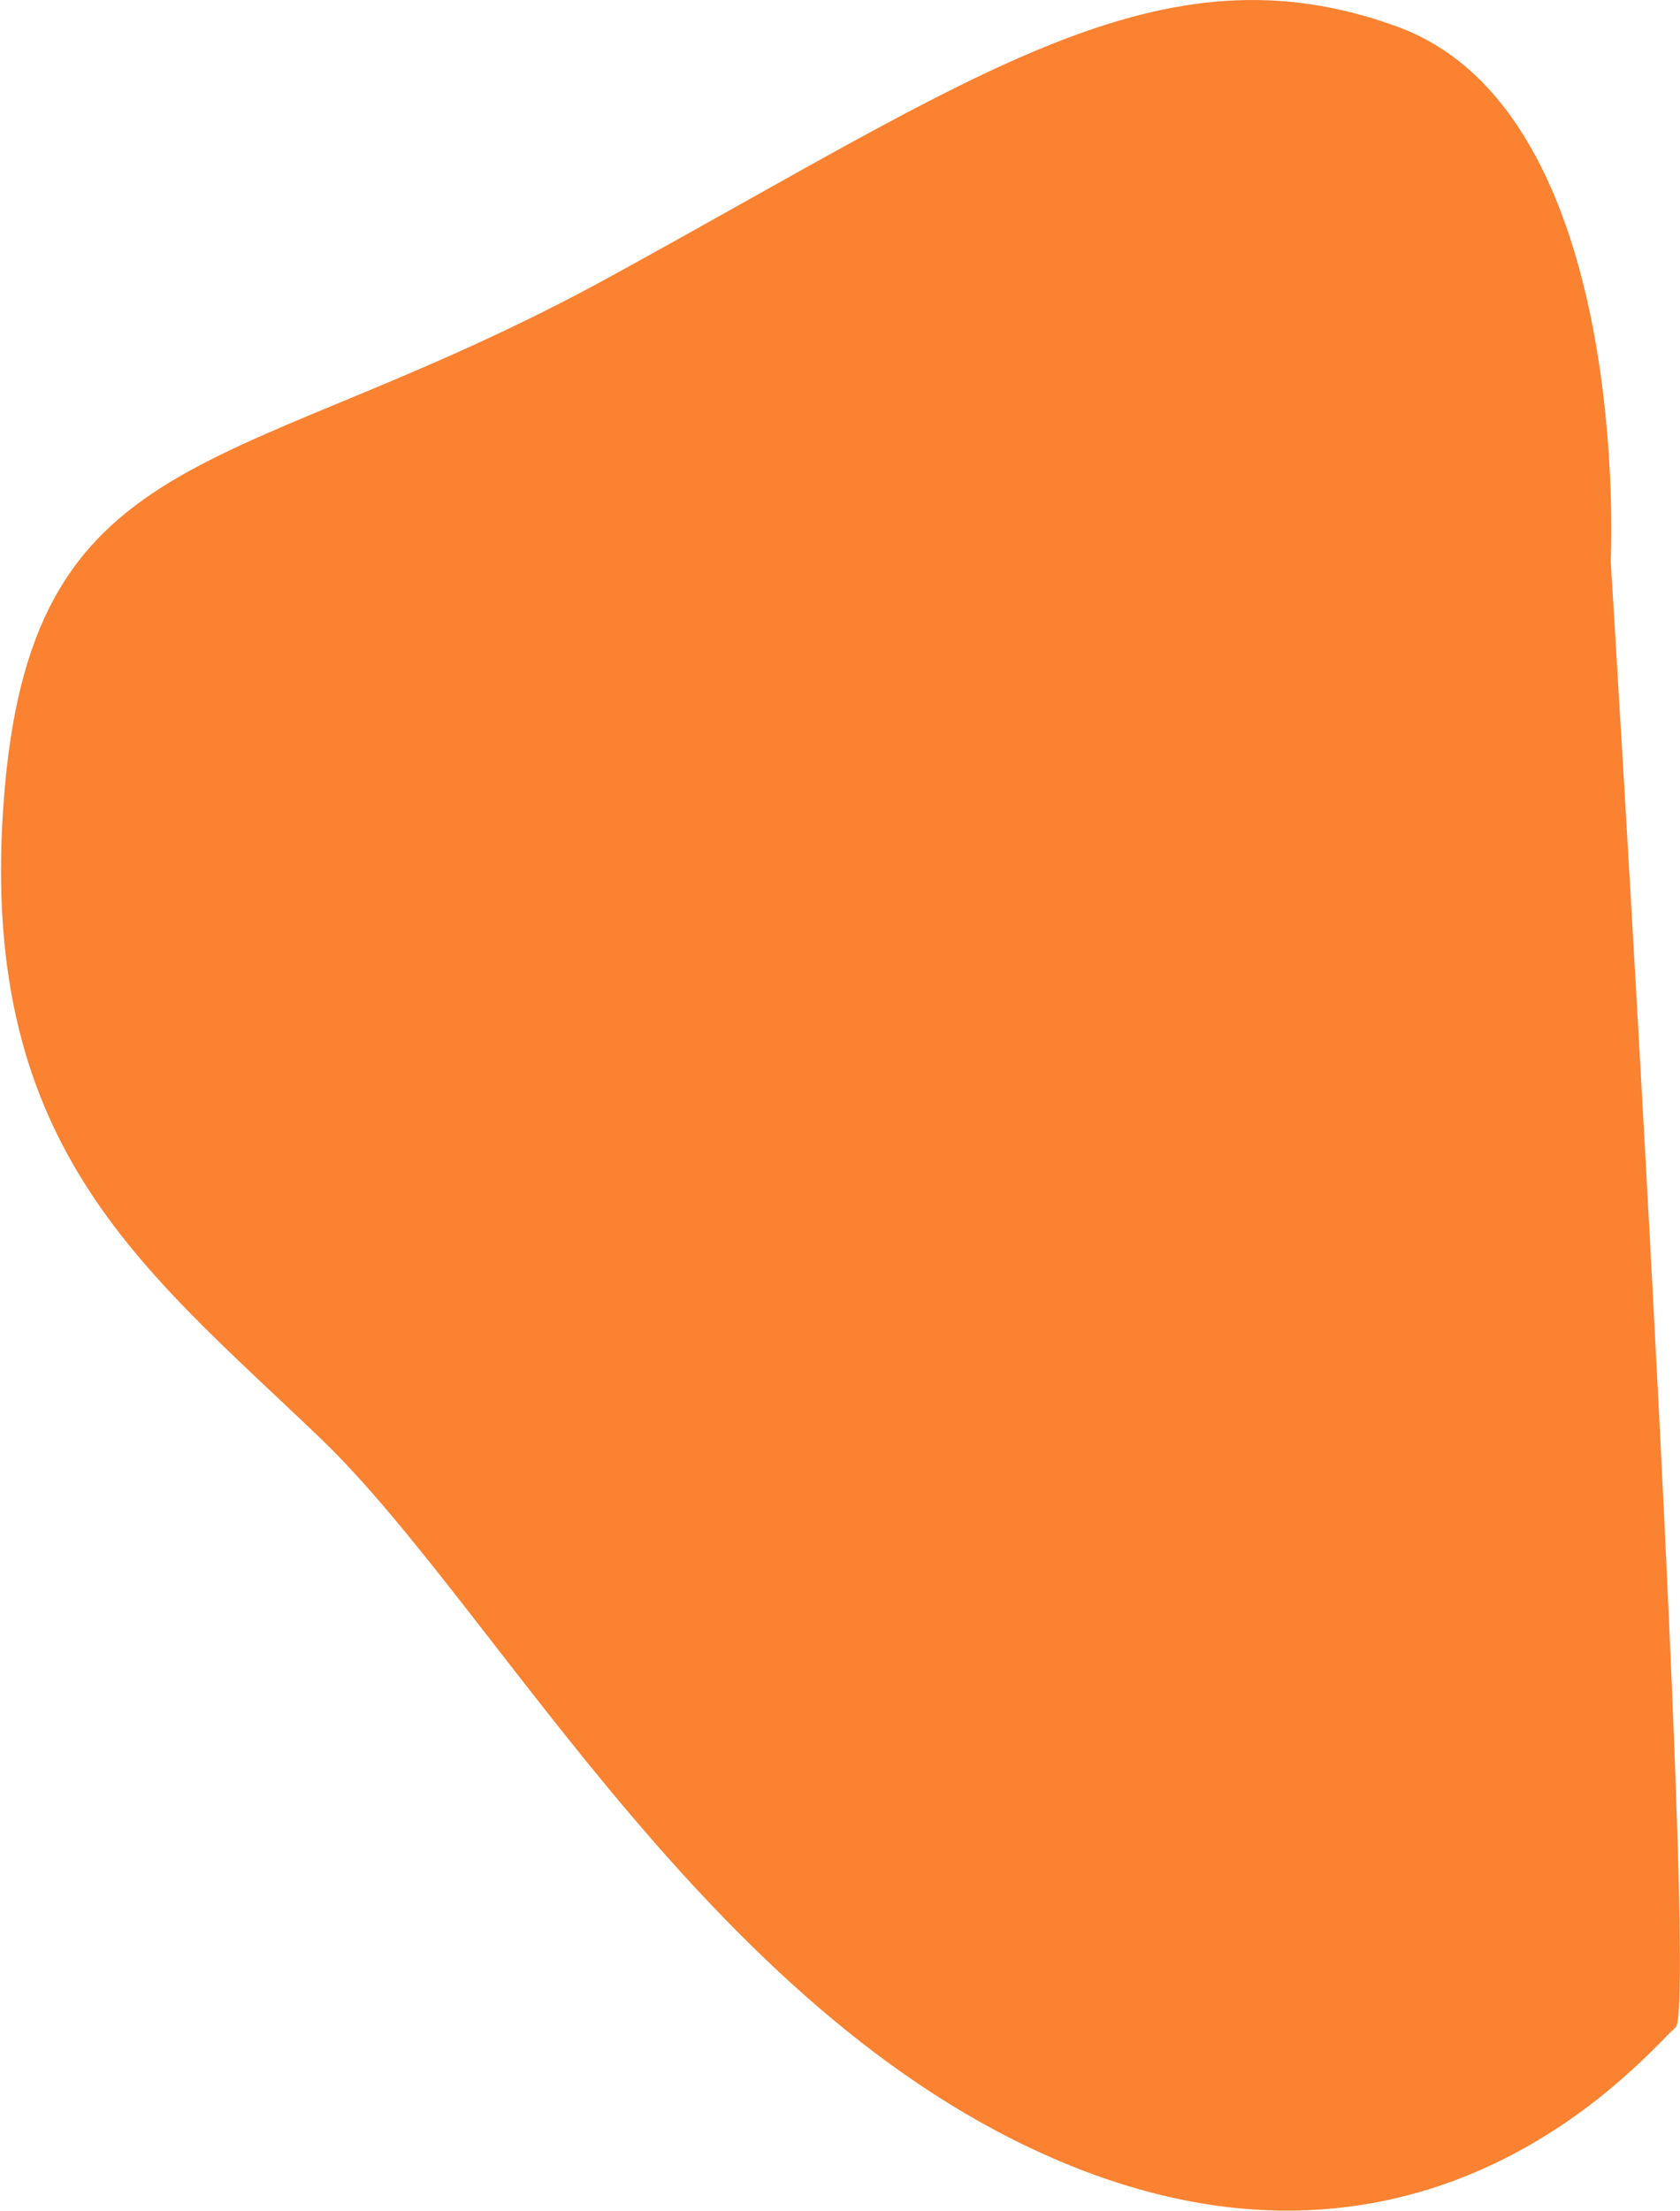 <svg xmlns="http://www.w3.org/2000/svg" width="466" height="613" viewBox="0 0 466 613"><g><g clip-path="url(#clip-2AD99B73-8AAA-4423-9F71-C7936D20EDEB)"><path fill="#fa8231" d="M464.776 562.178c-6.875 5.617-64.899 78.484-165.497 39.242-100.597-39.242-160.742-154.946-210.34-202.555-49.597-47.61-96.09-81.46-87.656-179.879 8.434-98.418 64.976-85.833 167.739-142.135C271.784 20.549 321.914-16.514 387.526 7.37c65.61 23.884 59.257 148.299 59.257 148.299s24.868 400.89 17.993 406.508z"/></g></g></svg>